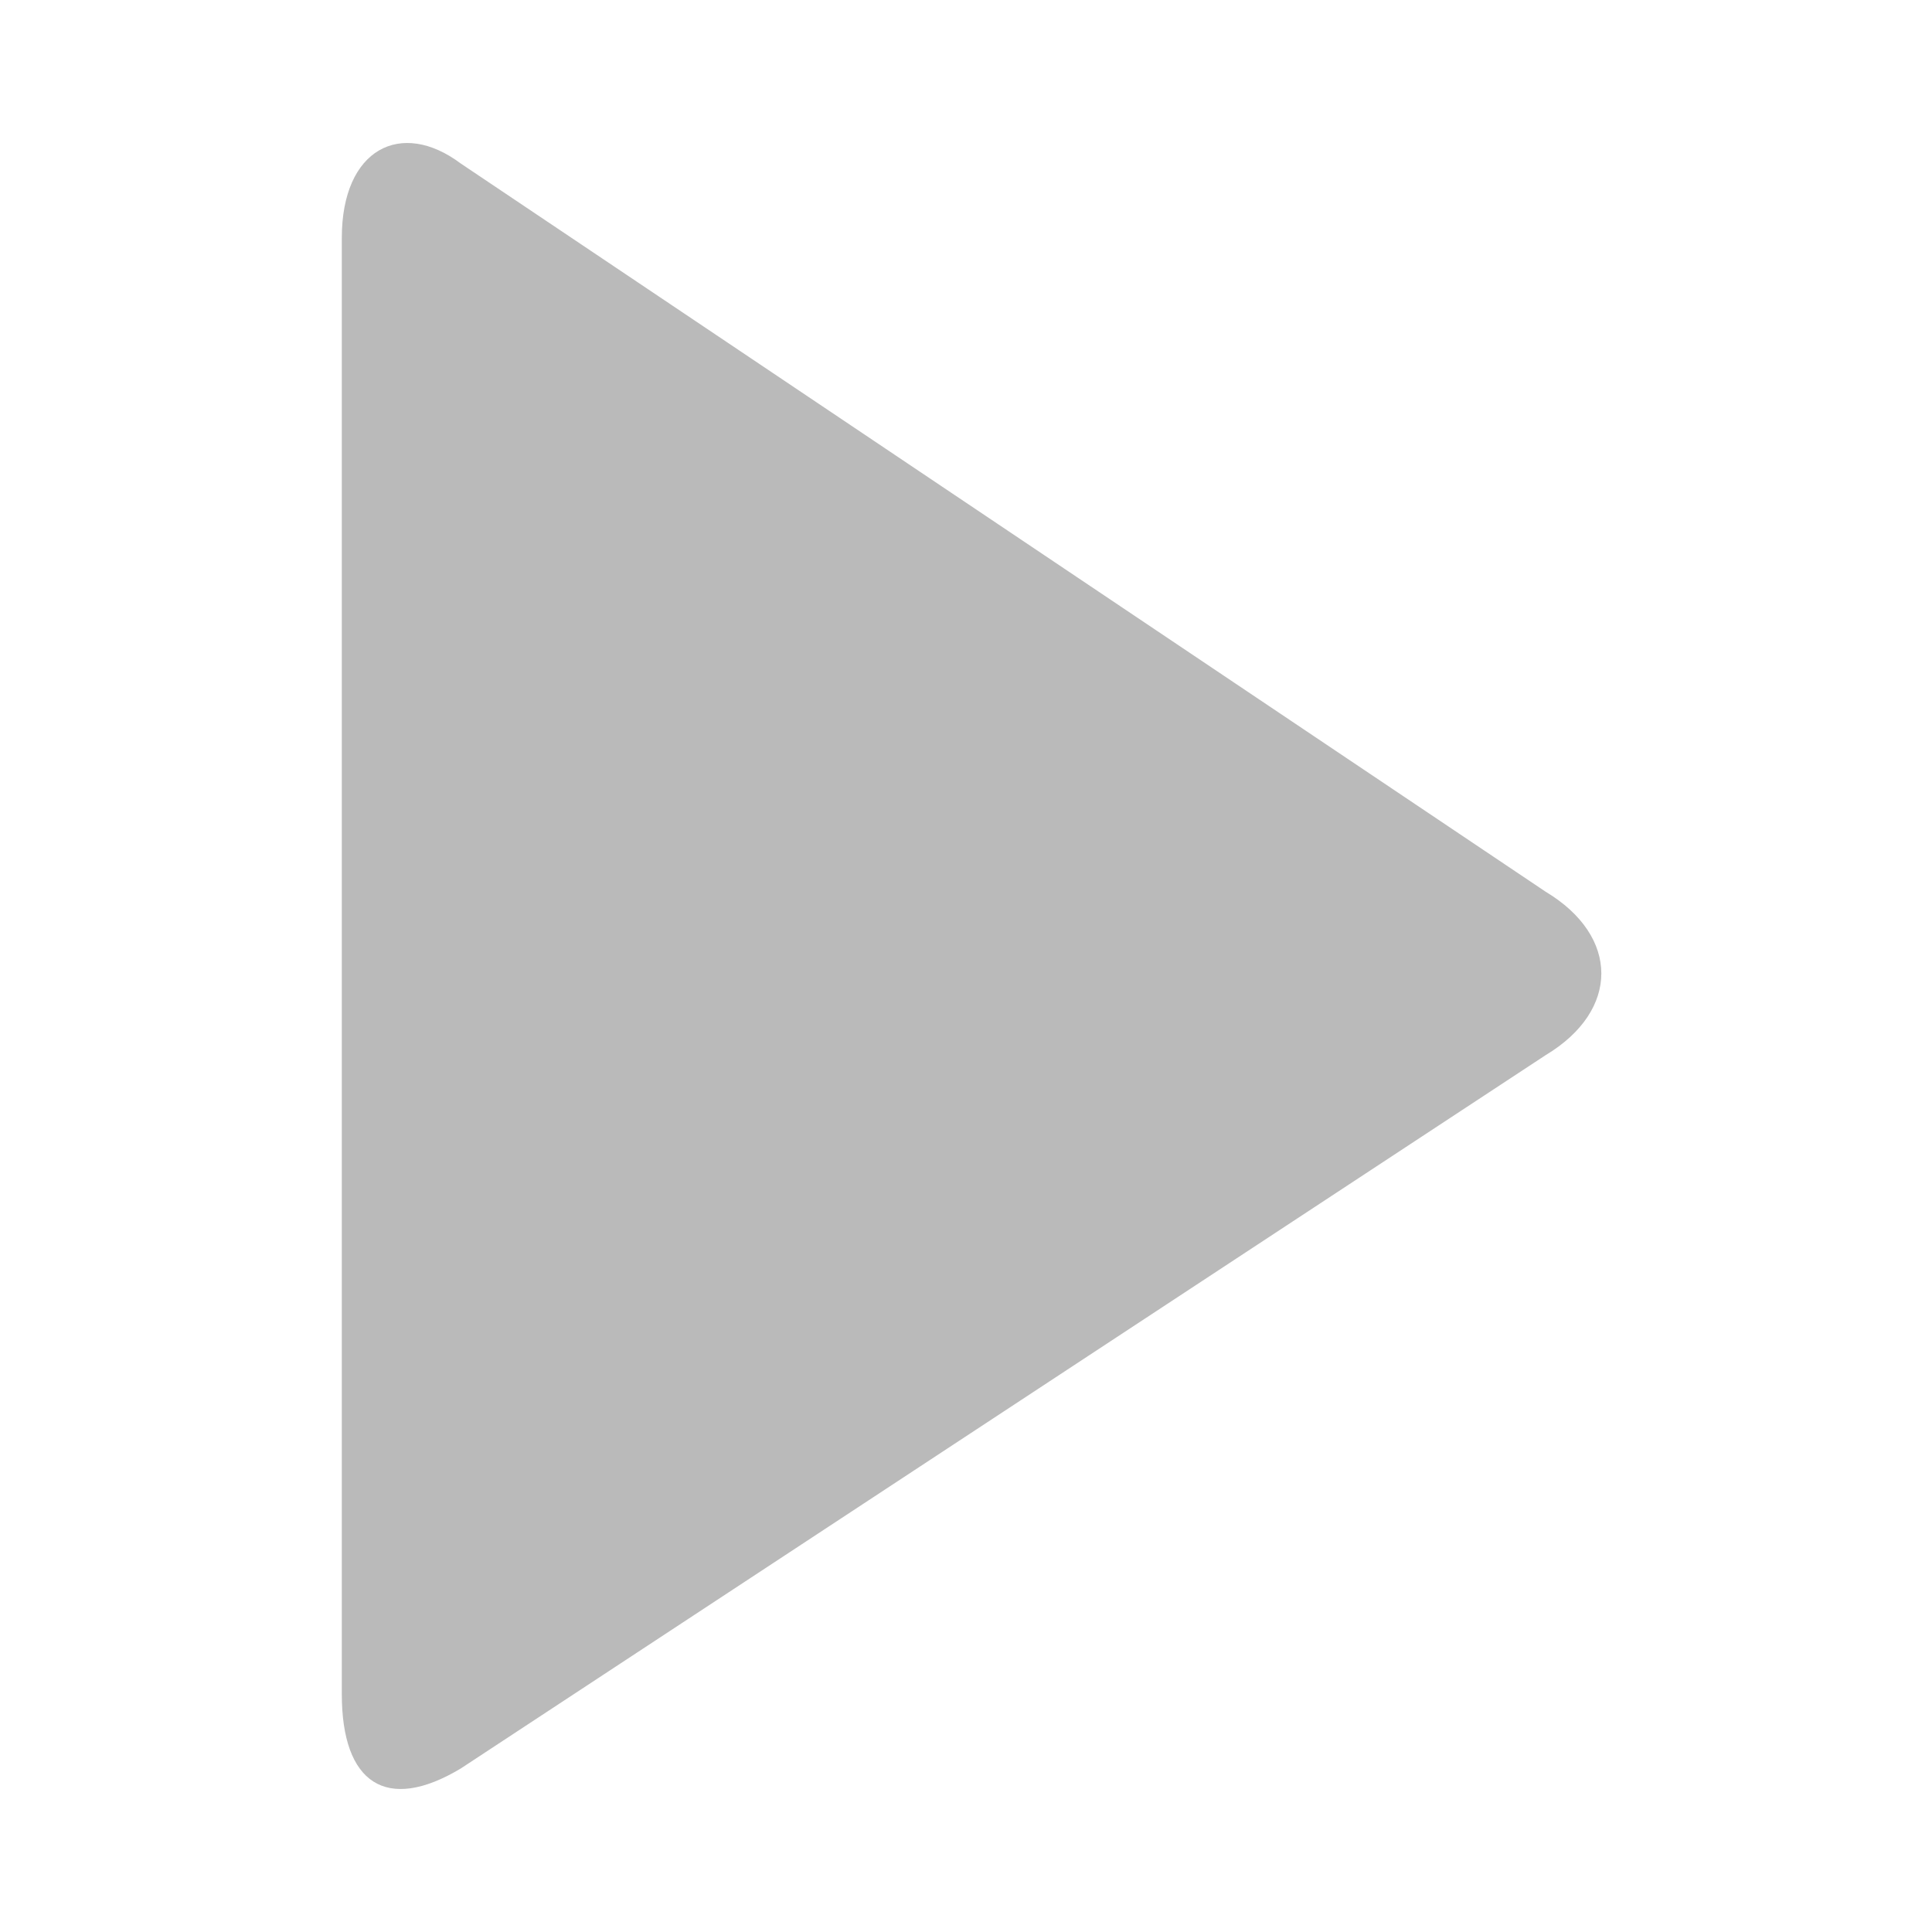 <?xml version="1.0" encoding="utf-8"?>
<!-- Generator: Adobe Illustrator 23.0.3, SVG Export Plug-In . SVG Version: 6.00 Build 0)  -->
<svg version="1.1" id="レイヤー_1" xmlns="http://www.w3.org/2000/svg" xmlns:xlink="http://www.w3.org/1999/xlink" x="0px"
	 y="0px" viewBox="0 0 13 13" style="enable-background:new 0 0 13 13;" xml:space="preserve">
<style type="text/css">
	.st0{fill:#BABABA;}
</style>
<g>
	<path class="st0" d="M10.4,6c0.5,0.3,0.5,0.8,0,1.1l-7.3,4.8c-0.5,0.3-0.8,0.1-0.8-0.5V1.6c0-0.6,0.4-0.8,0.8-0.5L10.4,6z"/>
</g>
</svg>
